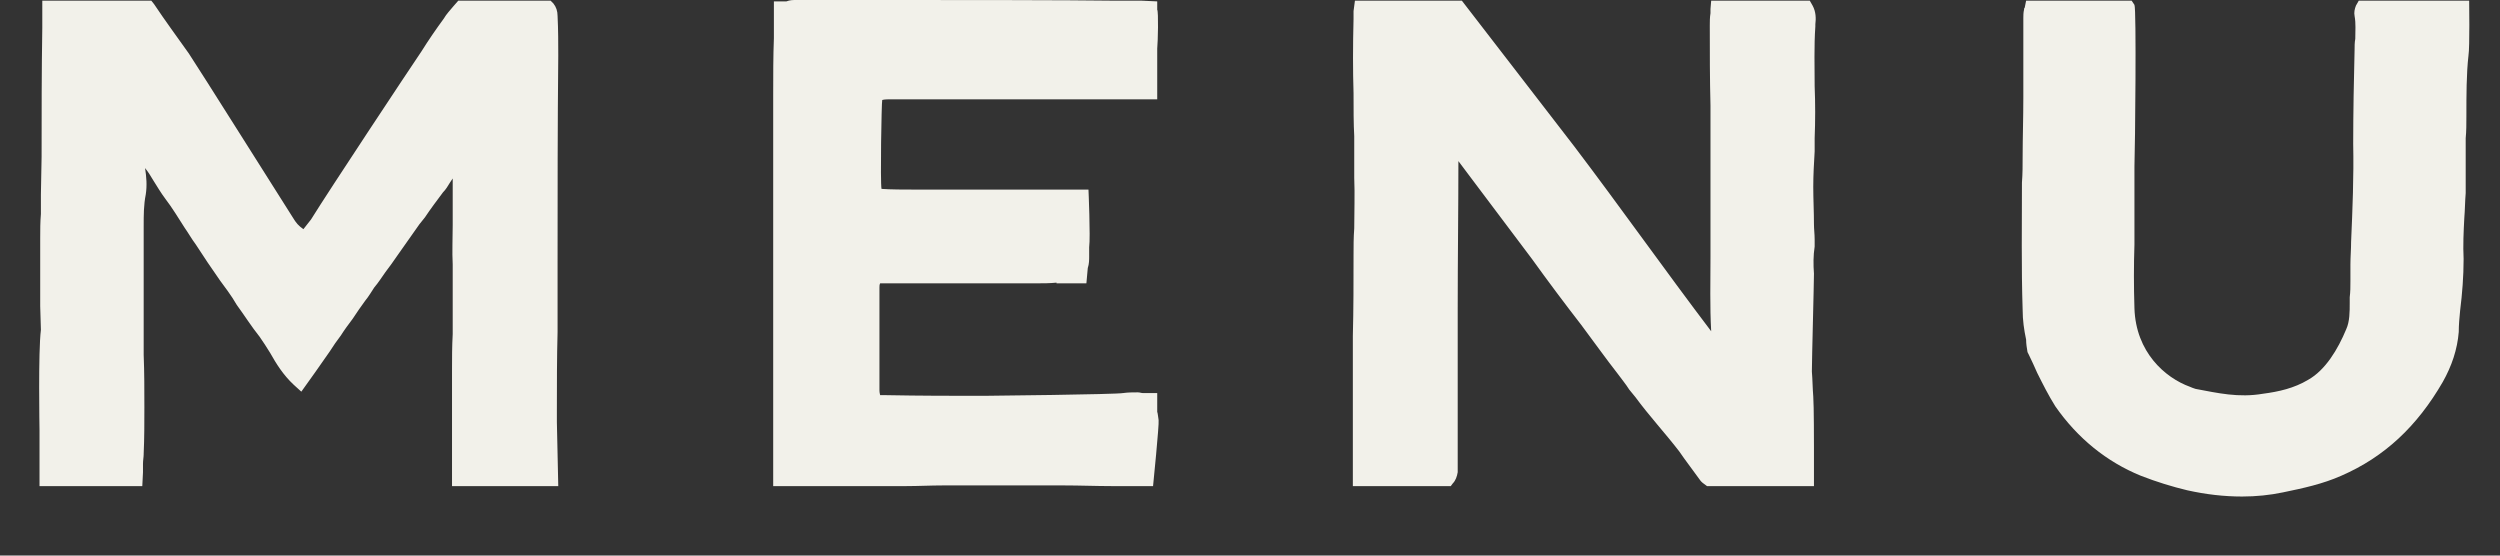 <?xml version="1.0" encoding="utf-8"?>
<svg xmlns="http://www.w3.org/2000/svg" fill="none" height="8" viewBox="0 0 36 8" width="36">
<rect x="0" y="0" width="36" height="8" fill="#333333" stroke="none"/>
<path d="M8.019 6.08C8.019 6.02 8.019 5.97 8.019 5.91C8.019 5.54 8.019 5.16 8.029 4.78C8.029 4.45 8.029 4.11 8.029 3.78C8.029 2.79 8.029 1.8 8.039 0.8C8.039 0.63 8.039 0.43 8.029 0.23C8.029 0.16 8.009 0.1 7.969 0.05L7.929 0.01H6.599L6.529 0.09C6.489 0.14 6.429 0.2 6.389 0.27C6.279 0.42 6.169 0.58 6.069 0.74C5.899 0.99 4.739 2.74 4.479 3.16C4.439 3.21 4.409 3.25 4.369 3.3C4.299 3.25 4.269 3.22 4.209 3.12C4.169 3.06 2.809 0.9 2.719 0.77C2.549 0.53 2.379 0.3 2.219 0.06L2.179 0.01H0.609C0.609 0.01 0.609 0.24 0.609 0.37V0.4C0.599 1.02 0.599 1.65 0.599 2.26L0.589 2.8C0.589 2.9 0.589 2.99 0.589 3.08C0.579 3.2 0.579 3.31 0.579 3.43C0.579 3.76 0.579 4.09 0.579 4.41L0.589 4.75C0.549 5.07 0.569 6.16 0.569 6.2C0.569 6.24 0.569 6.52 0.569 6.71V7H0.679H1.949H2.049L2.059 6.8C2.059 6.79 2.059 6.78 2.059 6.77V6.68C2.059 6.63 2.069 6.58 2.069 6.54V6.53C2.079 6.31 2.079 6.09 2.079 5.87C2.079 5.62 2.079 5.36 2.069 5.11C2.069 4.9 2.069 4.69 2.069 4.47C2.069 4.19 2.069 3.91 2.069 3.63C2.069 3.53 2.069 3.43 2.069 3.33V3.25C2.069 3.1 2.069 2.95 2.099 2.8C2.119 2.67 2.109 2.55 2.089 2.42C2.129 2.47 2.169 2.53 2.209 2.6C2.259 2.68 2.319 2.78 2.379 2.86C2.479 2.99 2.569 3.14 2.659 3.28C2.709 3.35 2.759 3.44 2.819 3.52C2.929 3.69 3.049 3.87 3.169 4.04L3.279 4.19C3.329 4.26 3.369 4.32 3.409 4.39C3.519 4.54 3.619 4.7 3.739 4.85C3.789 4.92 3.839 5 3.889 5.08C3.979 5.24 4.079 5.4 4.229 5.54L4.339 5.64L4.539 5.36C4.609 5.26 4.679 5.16 4.749 5.06C4.799 4.98 4.849 4.91 4.909 4.83C4.959 4.75 5.019 4.67 5.079 4.59C5.139 4.5 5.199 4.41 5.259 4.33C5.309 4.27 5.349 4.2 5.389 4.14C5.449 4.07 5.499 3.99 5.549 3.92C5.609 3.84 5.669 3.76 5.729 3.67C5.849 3.5 5.949 3.36 6.039 3.23L6.119 3.13C6.199 3.01 6.289 2.89 6.379 2.77C6.419 2.73 6.449 2.68 6.479 2.63C6.489 2.61 6.509 2.59 6.519 2.57C6.519 2.8 6.519 3.02 6.519 3.24C6.519 3.43 6.509 3.62 6.519 3.81C6.519 4.14 6.519 4.48 6.519 4.81C6.509 4.99 6.509 5.16 6.509 5.34C6.509 5.7 6.509 6.05 6.509 6.42V7H8.039L8.019 6.08ZM16.684 6.05C16.674 5.99 16.674 5.96 16.664 5.93V5.66H16.454C16.434 5.66 16.414 5.65 16.384 5.65H16.374C16.314 5.65 16.244 5.65 16.174 5.66C16.074 5.68 14.224 5.7 14.164 5.7C13.714 5.7 13.264 5.7 12.744 5.69C12.694 5.69 12.684 5.69 12.674 5.69C12.674 5.68 12.664 5.66 12.664 5.62C12.664 5.6 12.664 5.58 12.664 5.55V5.46C12.664 5.09 12.664 4.52 12.664 4.14C12.664 4.12 12.664 4.1 12.674 4.08C12.684 4.08 12.704 4.08 12.714 4.08C13.154 4.08 13.604 4.08 14.054 4.08H14.934C15.024 4.08 15.114 4.08 15.214 4.07V4.08H15.644L15.664 3.86C15.684 3.8 15.684 3.74 15.684 3.69V3.66C15.684 3.63 15.684 3.61 15.684 3.58V3.57C15.684 3.57 15.684 3.57 15.684 3.56C15.704 3.41 15.674 2.73 15.674 2.73H15.274C15.104 2.73 14.934 2.73 14.774 2.73C14.654 2.73 14.524 2.73 14.394 2.73C14.274 2.73 14.154 2.73 14.034 2.73H13.914C13.724 2.73 13.524 2.73 13.324 2.73C13.264 2.73 13.234 2.73 13.164 2.73C13.024 2.73 12.834 2.73 12.694 2.72C12.674 2.63 12.694 1.47 12.704 1.44C12.734 1.43 12.794 1.43 12.824 1.43C12.924 1.43 13.024 1.43 13.114 1.43C13.454 1.43 13.794 1.43 14.124 1.43H14.834C15.144 1.43 15.454 1.43 15.764 1.43C15.904 1.43 16.044 1.43 16.184 1.43H16.664V0.7C16.674 0.6 16.684 0.17 16.664 0.14V0.02C16.664 0.02 16.474 0.01 16.444 0.01C16.414 0.01 16.284 0.01 16.084 0.01C15.364 -4.76837e-07 13.664 -4.76837e-07 12.934 -4.76837e-07C12.734 -4.76837e-07 12.524 -4.76837e-07 12.314 -4.76837e-07C12.034 -4.76837e-07 11.764 -4.76837e-07 11.494 -4.76837e-07C11.484 -4.76837e-07 11.474 -4.76837e-07 11.464 -4.76837e-07C11.424 -4.76837e-07 11.374 -4.76837e-07 11.324 0.02H11.144V0.55C11.134 0.81 11.134 1.08 11.134 1.36C11.134 1.67 11.134 1.98 11.134 2.29C11.134 2.59 11.134 2.89 11.134 3.19C11.134 3.55 11.134 3.89 11.134 4.24C11.134 4.57 11.134 4.9 11.134 5.25C11.134 5.42 11.134 5.6 11.134 5.78C11.134 5.87 11.134 5.97 11.134 6.06V7H11.444C11.464 7 11.484 7 11.504 7C11.564 7 11.624 7 11.694 7C11.944 7 12.204 7 12.454 7C12.654 7 12.844 7 13.044 7C13.224 7 13.404 6.99 13.584 6.99C13.804 6.99 14.034 6.99 14.264 6.99C14.614 6.99 14.974 6.99 15.314 6.99C15.554 6.99 15.784 7 16.014 7C16.084 7 16.144 7 16.204 7C16.294 7 16.384 7 16.504 7H16.604C16.604 7 16.694 6.11 16.684 6.05ZM26.141 0.35C26.151 0.27 26.151 0.17 26.101 0.08L26.061 0.01H24.641L24.631 0.13C24.631 0.15 24.631 0.17 24.631 0.19C24.621 0.25 24.621 0.31 24.621 0.37C24.621 0.75 24.621 1.14 24.631 1.52C24.631 2.05 24.631 2.59 24.631 3.13C24.631 3.31 24.631 3.52 24.631 3.7C24.631 4.05 24.621 4.41 24.641 4.77C23.981 3.9 23.331 2.98 22.671 2.11L21.051 0.01H19.511L19.491 0.16C19.491 0.2 19.491 0.24 19.491 0.27C19.481 0.67 19.481 1.02 19.491 1.34C19.491 1.58 19.491 1.78 19.501 1.96C19.501 2.05 19.501 2.15 19.501 2.24C19.501 2.34 19.501 2.45 19.501 2.56C19.511 2.8 19.501 3.05 19.501 3.29C19.491 3.42 19.491 3.55 19.491 3.67C19.491 4.06 19.491 4.45 19.481 4.84C19.481 5.03 19.481 5.23 19.481 5.42V5.93C19.481 6.15 19.481 6.36 19.481 6.58V7H19.581H20.891L20.921 6.96C20.961 6.92 20.981 6.86 20.991 6.8C20.991 6.75 20.991 6.7 20.991 6.65C20.991 6.39 20.991 6.13 20.991 5.87C20.991 5.4 20.991 4.92 20.991 4.44C20.991 3.72 21.001 3.01 21.001 2.32L21.151 2.52C21.451 2.92 21.761 3.33 22.061 3.73C22.291 4.05 22.531 4.37 22.771 4.68C22.951 4.92 23.121 5.16 23.301 5.39C23.351 5.46 23.411 5.53 23.461 5.61L23.551 5.72C23.741 5.98 23.981 6.24 24.181 6.5L24.251 6.6C24.321 6.7 24.401 6.8 24.471 6.9C24.491 6.93 24.511 6.95 24.541 6.97L24.581 7H26.121C26.121 7 26.121 6.73 26.121 6.68C26.121 6.68 26.121 6.51 26.121 6.44C26.121 6.4 26.121 5.84 26.111 5.71C26.101 5.59 26.101 5.47 26.091 5.35C26.091 5.18 26.121 4.08 26.121 3.94C26.111 3.81 26.111 3.68 26.131 3.55C26.131 3.52 26.131 3.49 26.131 3.47C26.131 3.46 26.131 3.46 26.131 3.45C26.131 3.37 26.121 3.3 26.121 3.23C26.121 3.05 26.111 2.87 26.111 2.69C26.111 2.52 26.121 2.35 26.131 2.18C26.131 2.11 26.131 2.05 26.131 1.99C26.141 1.74 26.141 1.49 26.131 1.24C26.131 0.96 26.121 0.67 26.141 0.38C26.141 0.37 26.141 0.36 26.141 0.35ZM35.556 0.01H33.966L33.926 0.08C33.906 0.13 33.896 0.18 33.906 0.23C33.926 0.34 33.916 0.44 33.916 0.56C33.906 0.61 33.906 0.67 33.906 0.72C33.896 1.1 33.886 1.64 33.886 2.07C33.896 2.54 33.876 3.02 33.856 3.48C33.856 3.59 33.846 3.7 33.846 3.81C33.846 3.89 33.846 3.97 33.846 4.05C33.846 4.13 33.846 4.2 33.836 4.28C33.836 4.3 33.836 4.33 33.836 4.36C33.836 4.49 33.836 4.63 33.786 4.74C33.666 5.03 33.486 5.33 33.236 5.47C33.036 5.59 32.816 5.64 32.586 5.67C32.236 5.73 31.936 5.66 31.616 5.6C31.586 5.59 31.556 5.58 31.536 5.57C31.176 5.44 30.756 5.07 30.736 4.44C30.726 4.12 30.726 3.82 30.736 3.52C30.736 3.26 30.736 3 30.736 2.74C30.736 2.63 30.736 2.51 30.736 2.4C30.746 2.11 30.766 0.12 30.736 0.07L30.696 0.01H29.176L29.156 0.11C29.146 0.12 29.146 0.13 29.146 0.14C29.136 0.18 29.136 0.23 29.136 0.26C29.136 0.39 29.136 0.53 29.136 0.67C29.136 0.92 29.136 1.18 29.136 1.4C29.136 1.7 29.126 2 29.126 2.25C29.126 2.38 29.126 2.5 29.116 2.63C29.116 3.23 29.106 3.85 29.126 4.46C29.126 4.61 29.146 4.75 29.176 4.89C29.176 4.95 29.186 5.01 29.196 5.07L29.206 5.09L29.216 5.11C29.256 5.19 29.296 5.28 29.336 5.37C29.416 5.53 29.496 5.69 29.596 5.85C29.916 6.31 30.336 6.65 30.826 6.85C31.056 6.94 31.286 7.01 31.496 7.06C31.766 7.12 32.026 7.15 32.286 7.15C32.486 7.15 32.686 7.13 32.876 7.09C33.166 7.03 33.446 6.97 33.716 6.85C34.336 6.58 34.806 6.14 35.176 5.5C35.306 5.27 35.386 5.03 35.406 4.78C35.406 4.68 35.416 4.57 35.426 4.47C35.456 4.23 35.476 3.98 35.476 3.73C35.466 3.53 35.476 3.33 35.486 3.14C35.496 3.02 35.496 2.9 35.506 2.78C35.506 2.65 35.506 2.51 35.506 2.37C35.506 2.25 35.506 2.12 35.506 1.99C35.516 1.89 35.516 1.78 35.516 1.67C35.516 1.38 35.516 1.06 35.546 0.8C35.566 0.68 35.556 0.01 35.556 0.01Z" fill="#F2F1EA"/>
</svg>